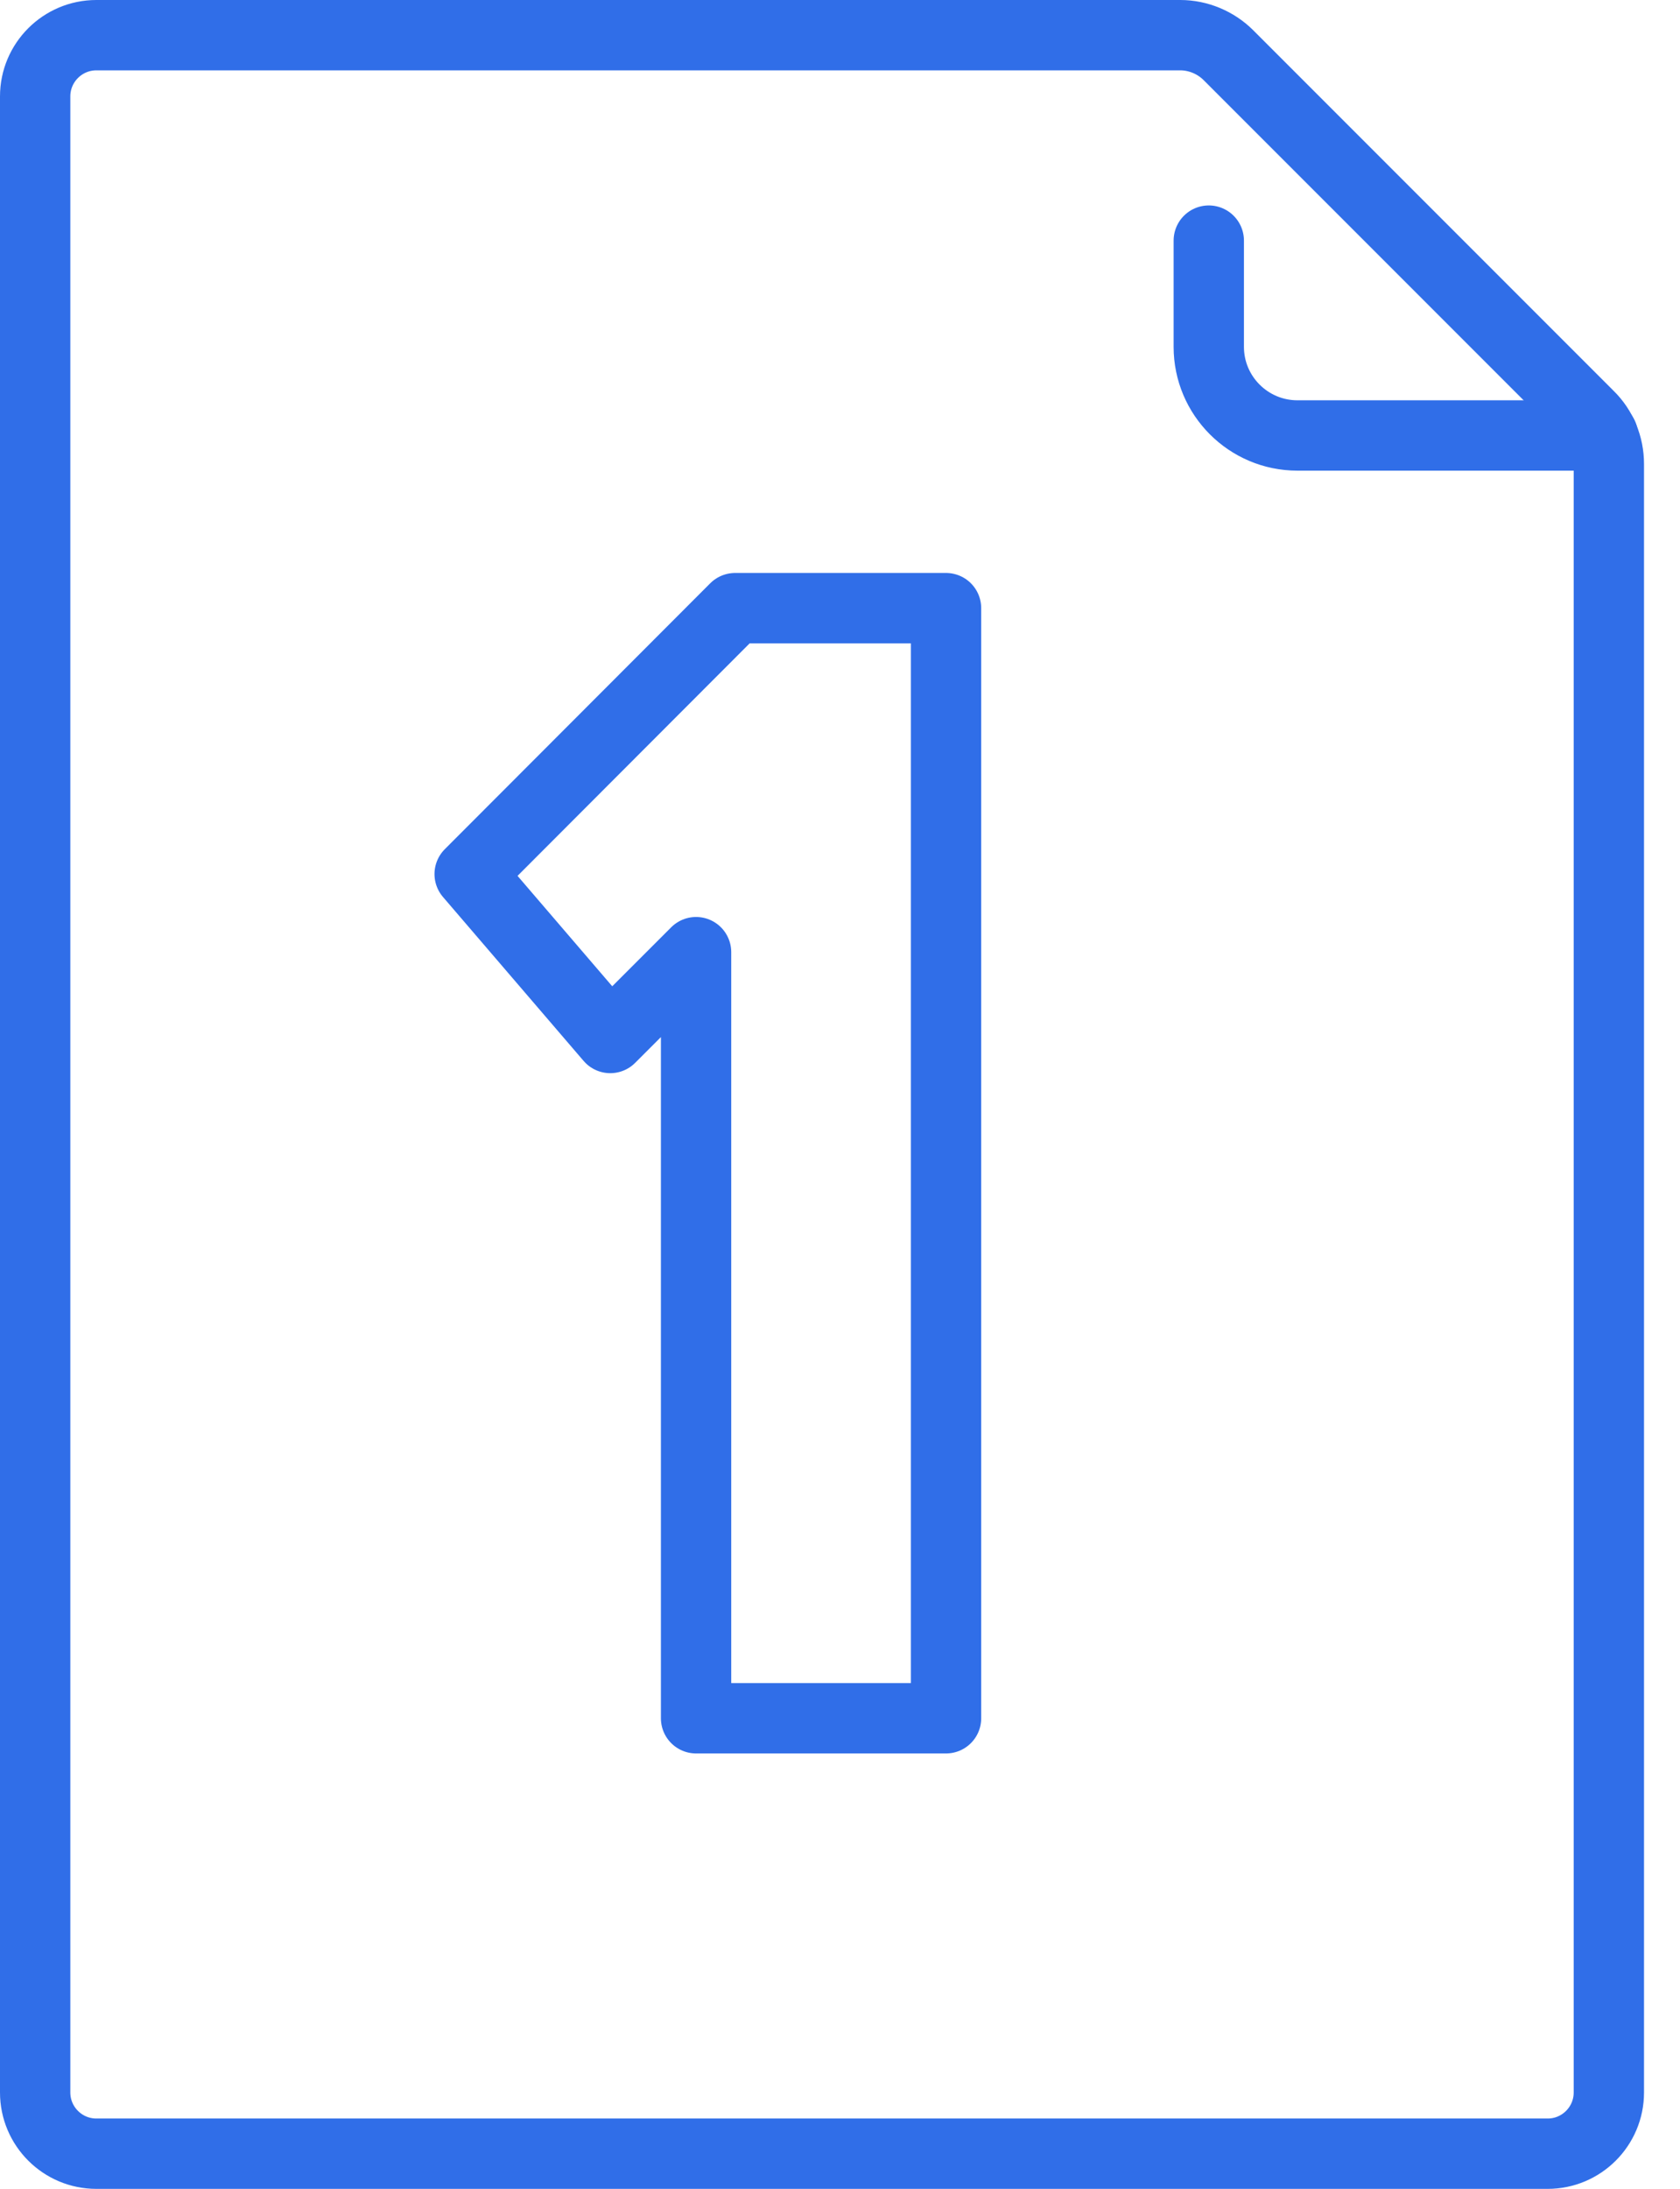 <svg width="43" height="56" viewBox="0 0 43 56" fill="none" xmlns="http://www.w3.org/2000/svg">
<g clip-path="url(#clip0_254_1946)">
<path d="M41.027 11.141H33.207C31.956 11.141 30.939 10.124 30.939 8.874V6.156" stroke="#306EE8" stroke-width="1.8" stroke-linecap="round" stroke-linejoin="round"/>
<path d="M0.9 12.671V53.534C0.9 54.398 1.602 55.1 2.466 55.1H39.614C40.477 55.1 41.179 54.398 41.179 53.534V11.87C41.179 11.411 40.999 10.961 40.666 10.637L31.443 1.413C31.119 1.089 30.669 0.9 30.21 0.9H2.466C1.602 0.9 0.9 1.602 0.9 2.466V12.671Z" stroke="#306EE8" stroke-width="1.8" stroke-linecap="round" stroke-linejoin="round"/>
<path d="M12.021 22.362L18.815 15.559H24.214V43.96H17.816V24.36L15.62 26.556L12.021 22.362Z" stroke="#306EE8" stroke-width="1.8" stroke-linecap="round" stroke-linejoin="round"/>
</g>
<defs>
<clipPath id="clip0_254_1946">
<rect width="42.079" height="56" fill="white"/>
</clipPath>
</defs>
</svg>
